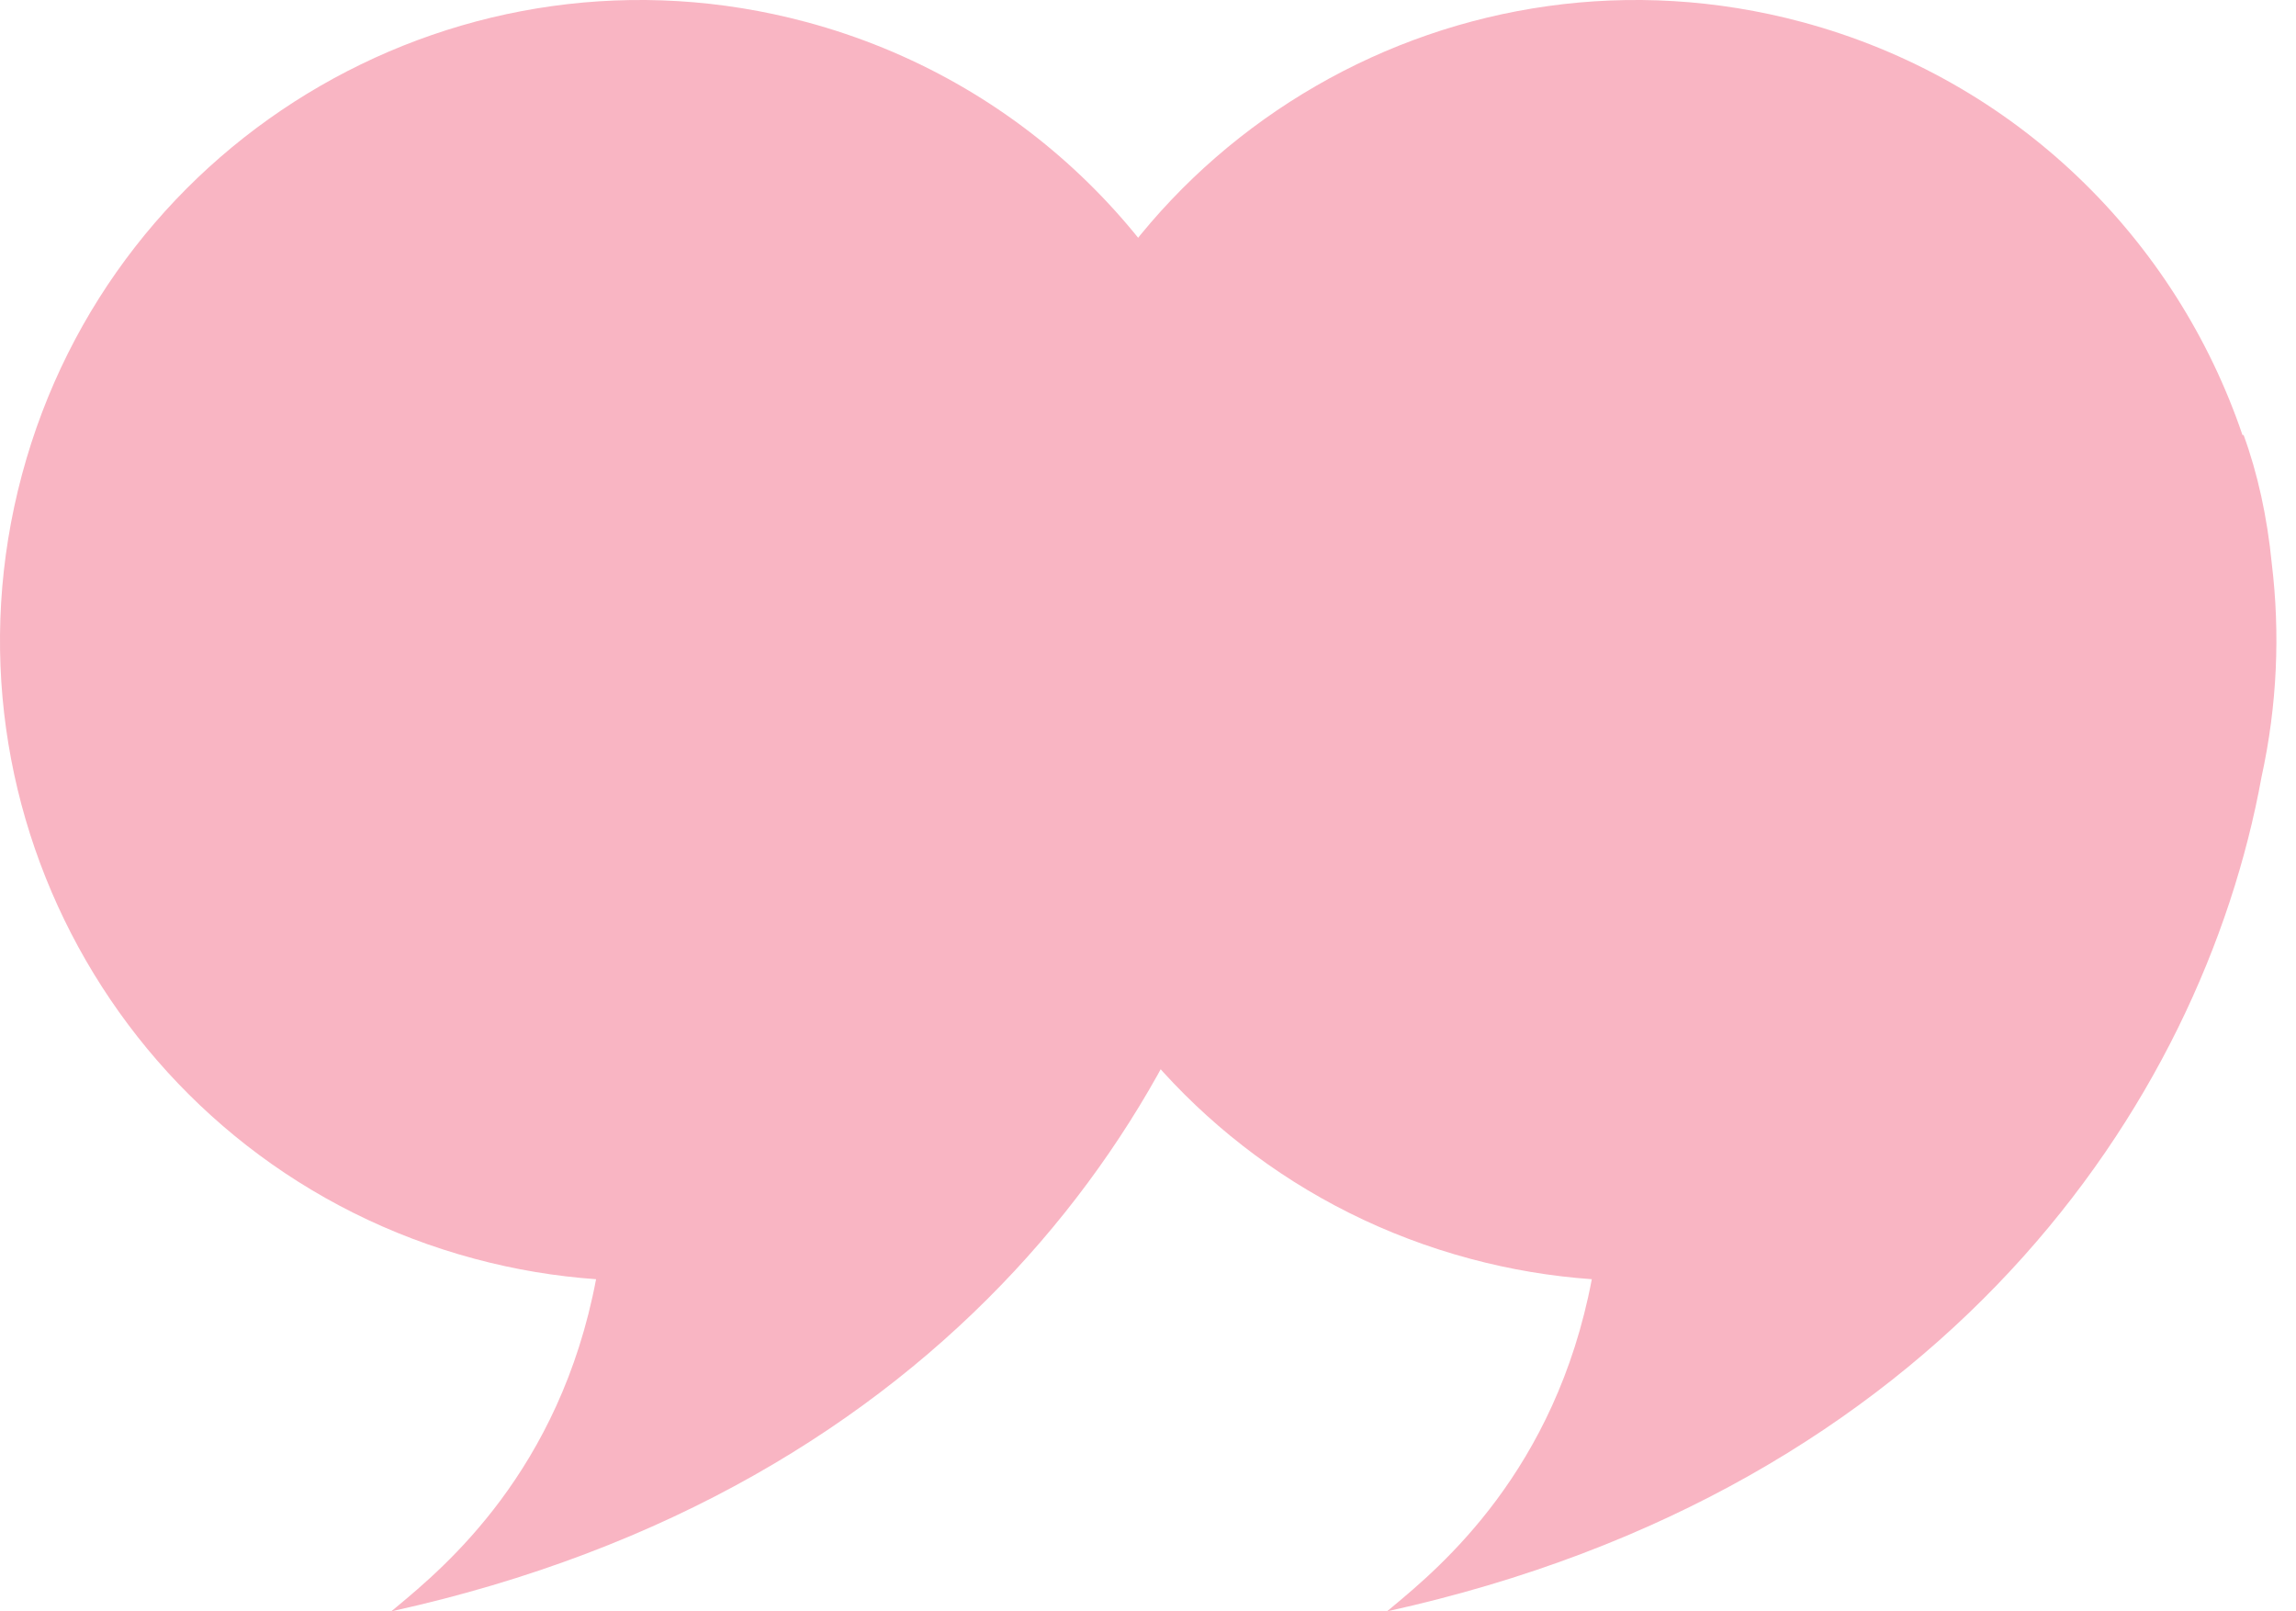 <svg width="57" height="40" viewBox="0 0 57 40" fill="none" xmlns="http://www.w3.org/2000/svg">
<path fill-rule="evenodd" clip-rule="evenodd" d="M56.144 19.289C54.668 27.412 48.217 36.965 34.434 40C34.477 39.963 34.524 39.925 34.574 39.883C35.76 38.895 38.615 36.518 39.518 31.755C38.517 31.684 37.508 31.518 36.503 31.248C28.025 28.977 22.993 20.262 25.265 11.784C27.537 3.305 36.252 -1.726 44.73 0.545C50.057 1.973 54.023 5.944 55.672 10.801L55.699 10.798C56.047 11.749 56.284 12.826 56.399 13.992C56.608 15.719 56.535 17.505 56.144 19.289Z" fill="#F9B5C3"/>
<path fill-rule="evenodd" clip-rule="evenodd" d="M31.424 19.289C29.948 27.412 23.497 36.965 9.714 40C9.758 39.963 9.804 39.925 9.854 39.883C11.041 38.895 13.896 36.518 14.798 31.755C13.797 31.684 12.789 31.518 11.784 31.248C3.305 28.977 -1.726 20.262 0.545 11.784C2.817 3.305 11.532 -1.726 20.01 0.545C25.337 1.973 29.304 5.944 30.953 10.801L30.98 10.798C31.328 11.749 31.564 12.826 31.68 13.992C31.889 15.719 31.815 17.505 31.424 19.289Z" fill="#F9B5C3"/>
</svg>
